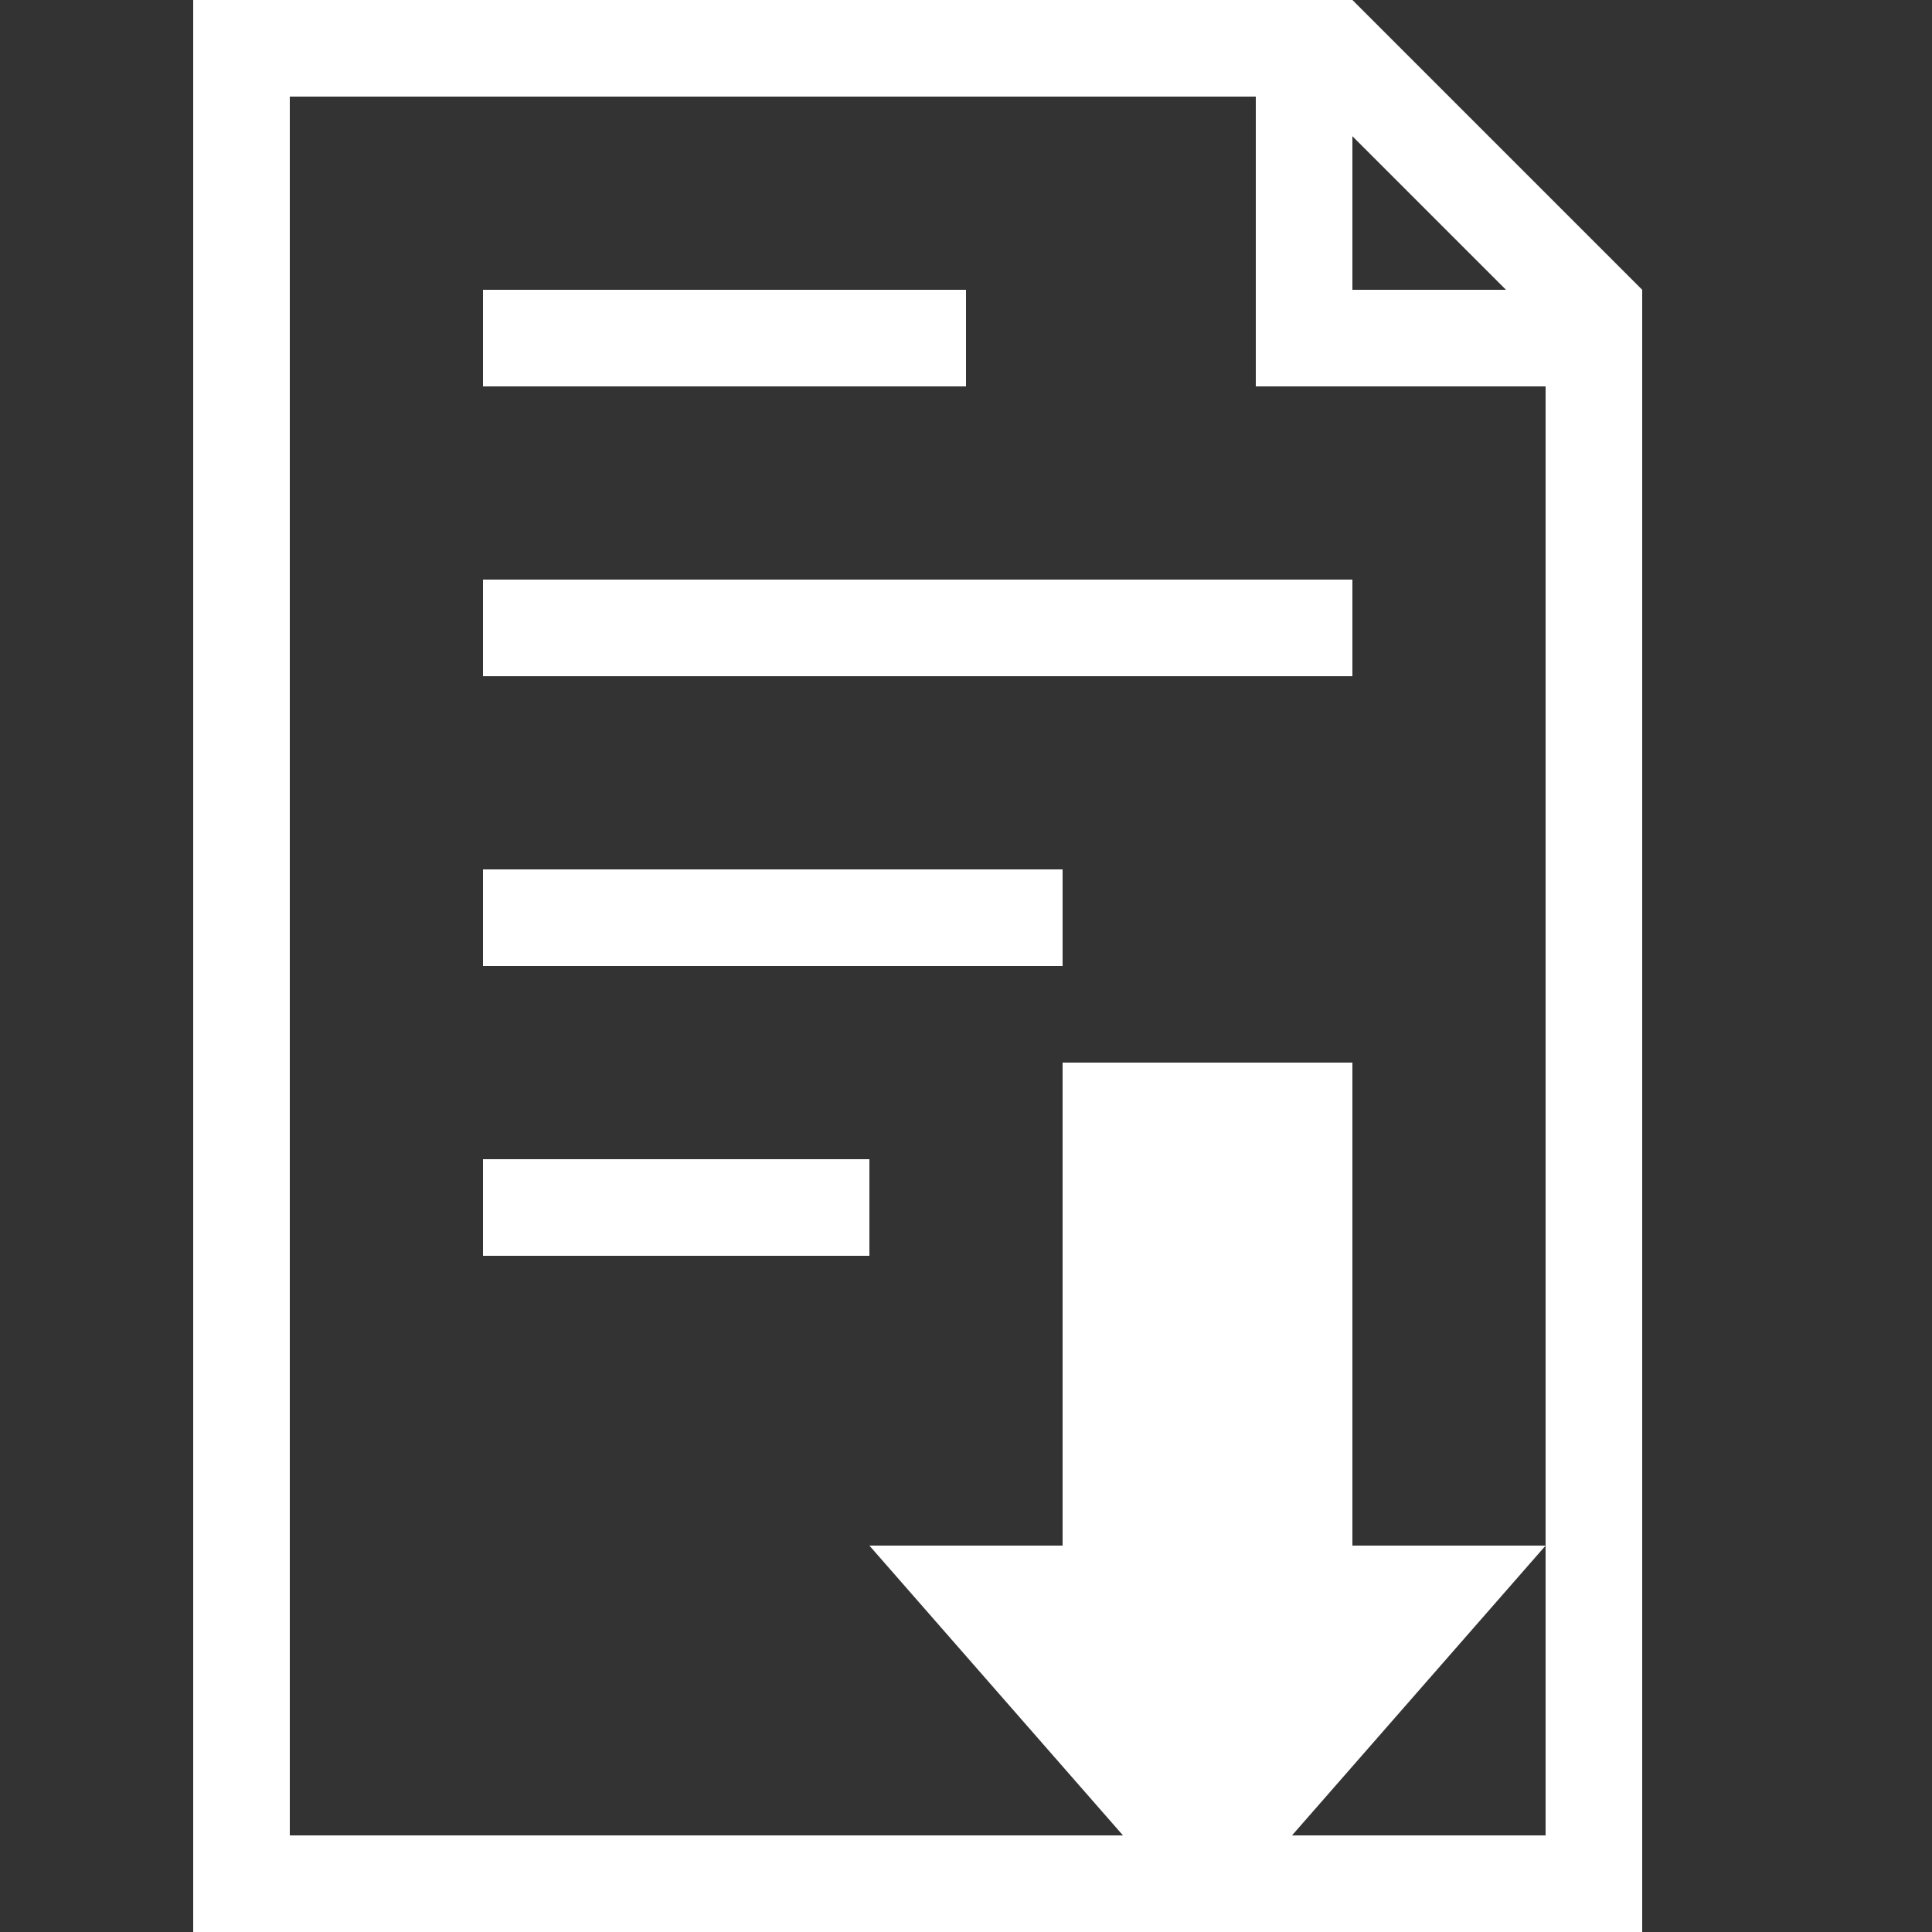 <svg xmlns="http://www.w3.org/2000/svg" viewBox="0 0 20 20" width="20px" height="20px">
<rect x="0" y="0" width="20" height="20" fill="#333333" stroke="none"/>
<path d="M14,0H2V20H17V3Zm0,1.41L15.59,3H14ZM16,19H3V1H13V4h3Z" style="fill:#fff"/>
<rect x="5" y="3" width="5" height="1" style="fill:#fff"/><rect x="5" y="6" width="9" height="1" style="fill:#fff"/><rect x="5" y="9" width="6" height="1" style="fill:#fff"/><rect x="5" y="12" width="4" height="1" style="fill:#fff"/><polygon points="14 16 14 11 11 11 11 16 9 16 12.5 20 16 16 14 16" style="fill:#fff"/></svg>